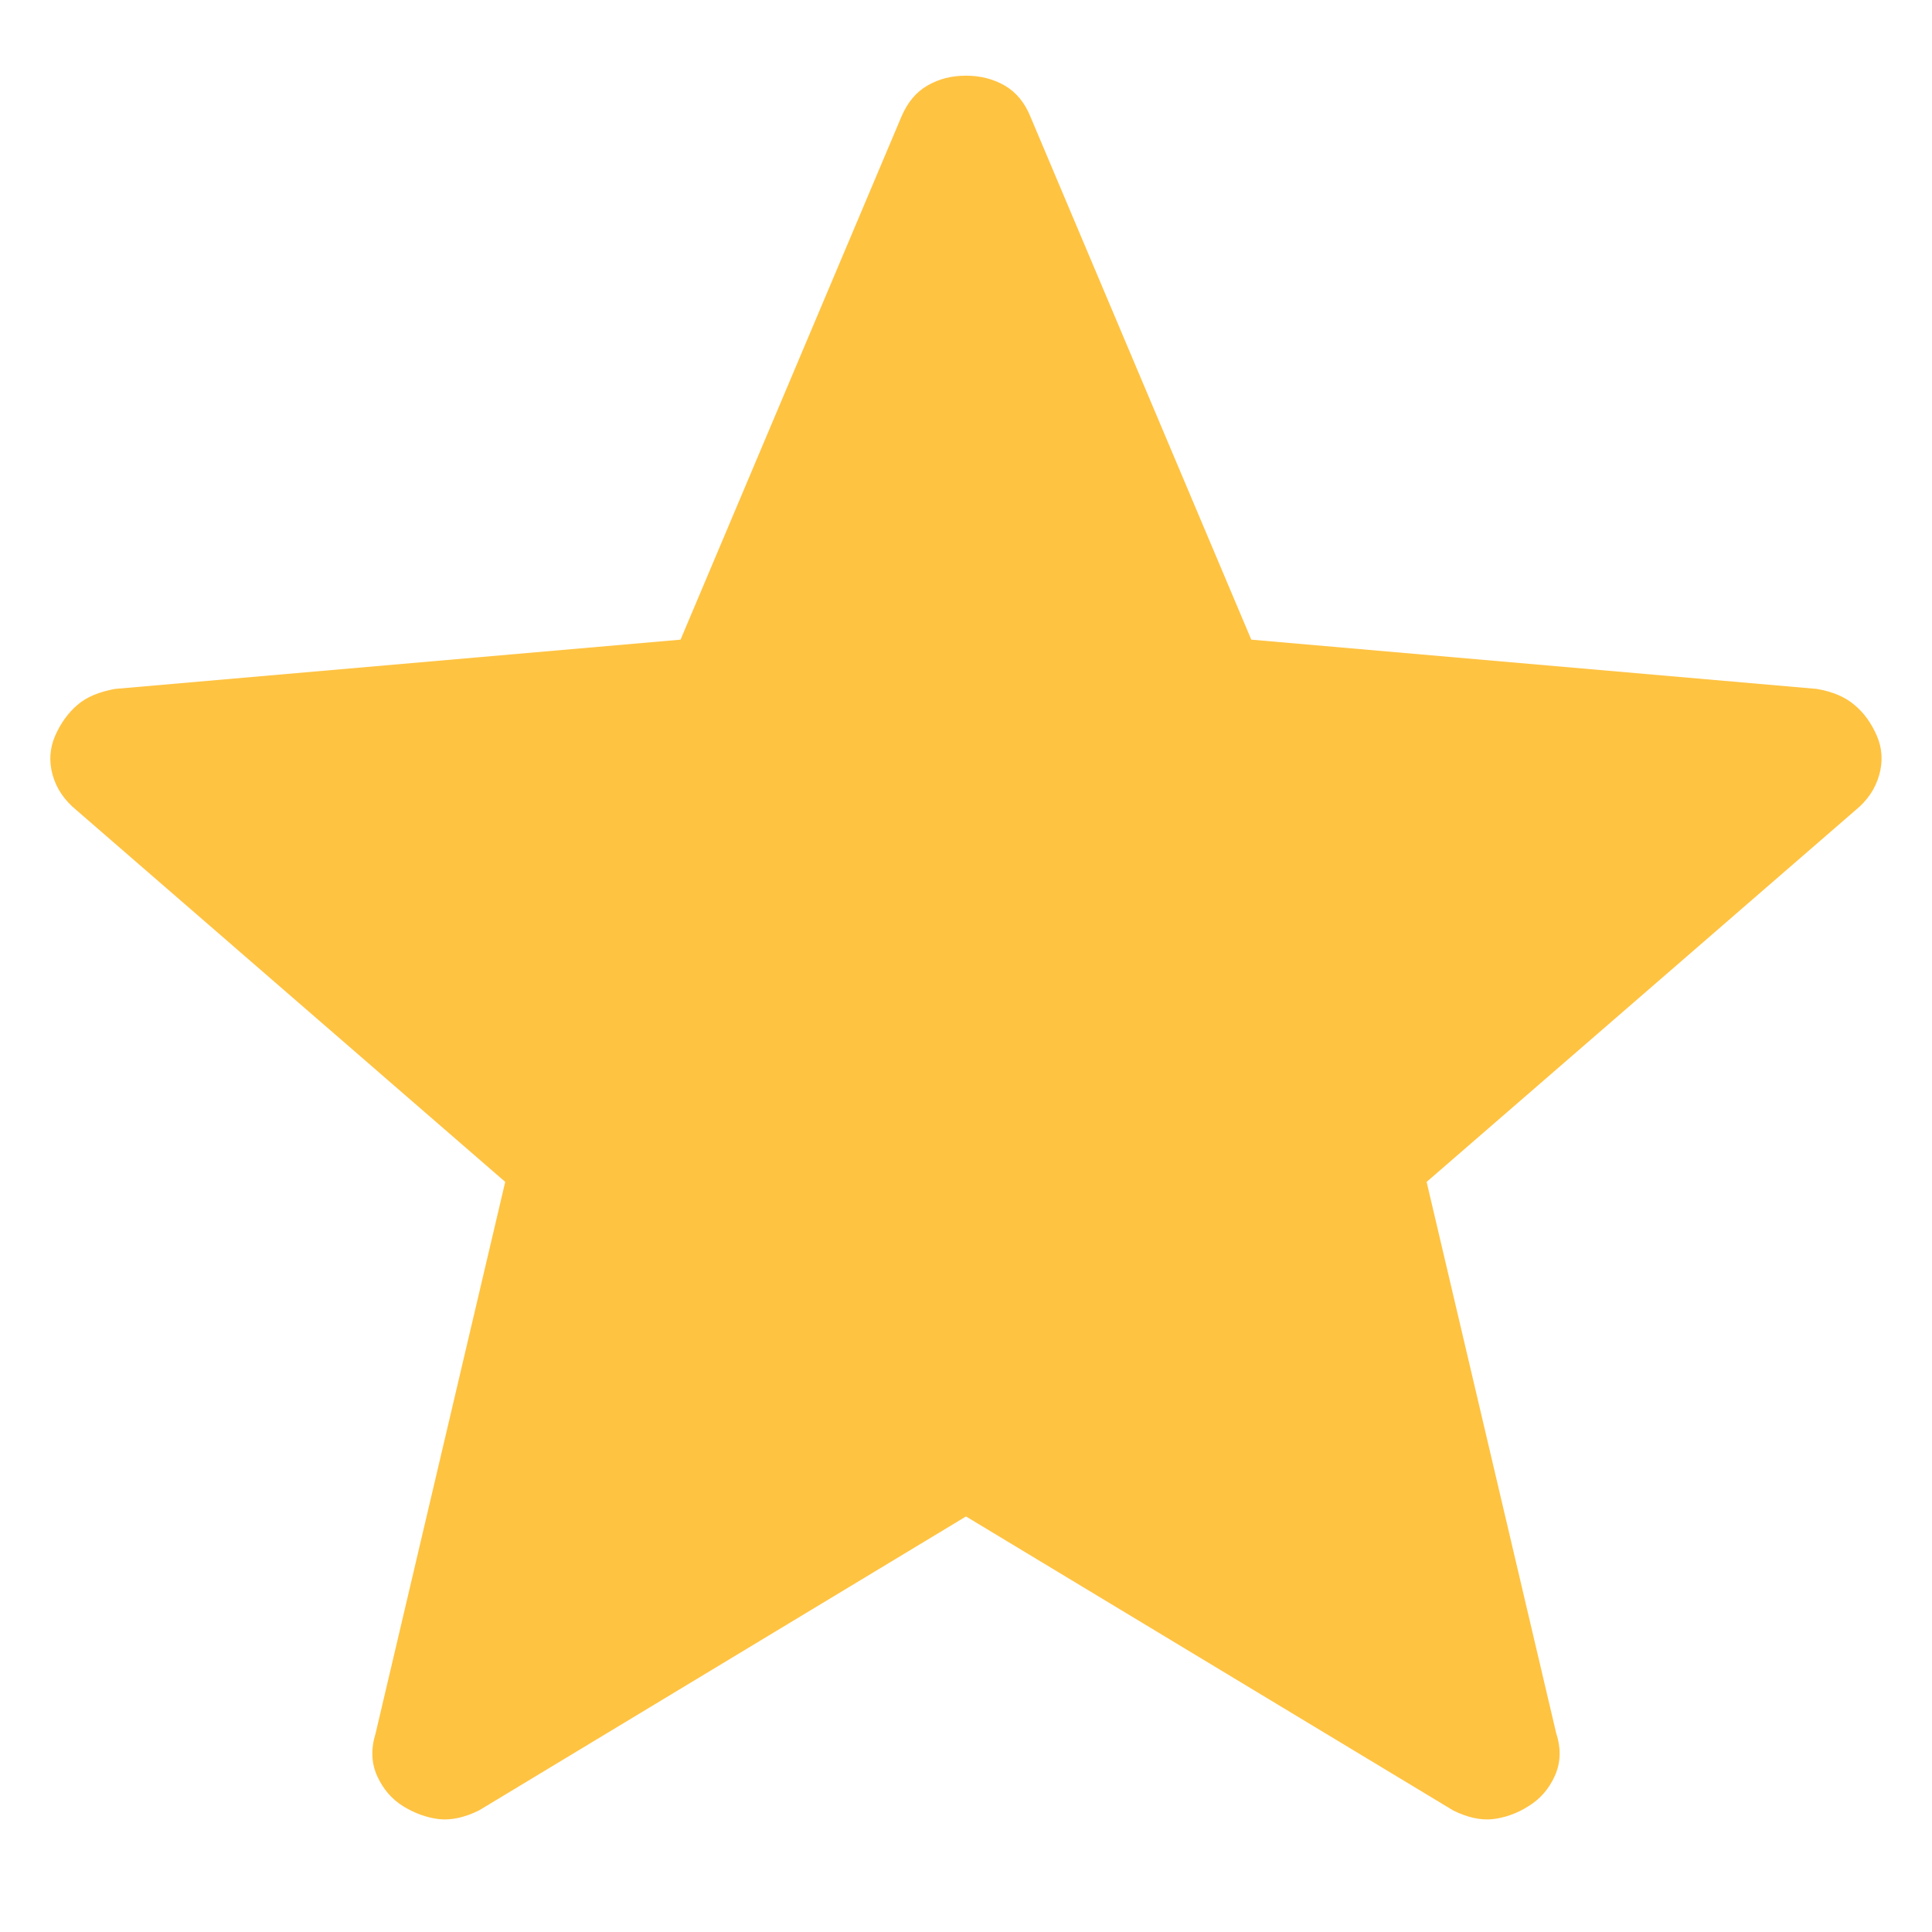 <svg width="12" height="12" viewBox="0 0 12 12" fill="none" xmlns="http://www.w3.org/2000/svg">
<path d="M6 9.419L2.975 11.245C2.886 11.289 2.803 11.307 2.727 11.299C2.652 11.29 2.578 11.264 2.506 11.22C2.434 11.176 2.38 11.113 2.343 11.032C2.306 10.951 2.303 10.862 2.333 10.766L3.138 7.341L0.476 5.033C0.401 4.972 0.351 4.899 0.327 4.814C0.303 4.729 0.309 4.647 0.343 4.569C0.377 4.492 0.423 4.428 0.481 4.378C0.538 4.329 0.616 4.297 0.714 4.279L4.227 3.973L5.597 0.729C5.635 0.638 5.689 0.572 5.761 0.531C5.832 0.49 5.911 0.47 6 0.47C6.088 0.47 6.168 0.49 6.24 0.531C6.311 0.572 6.366 0.638 6.402 0.729L7.772 3.973L11.285 4.279C11.383 4.296 11.461 4.329 11.519 4.379C11.577 4.427 11.623 4.491 11.657 4.569C11.691 4.647 11.696 4.729 11.672 4.814C11.648 4.899 11.599 4.972 11.524 5.033L8.861 7.341L9.666 10.766C9.697 10.861 9.694 10.949 9.657 11.031C9.62 11.113 9.565 11.175 9.493 11.219C9.422 11.264 9.348 11.29 9.272 11.299C9.197 11.307 9.114 11.289 9.026 11.245L6 9.419Z" fill="#FFC342"/>
</svg>
